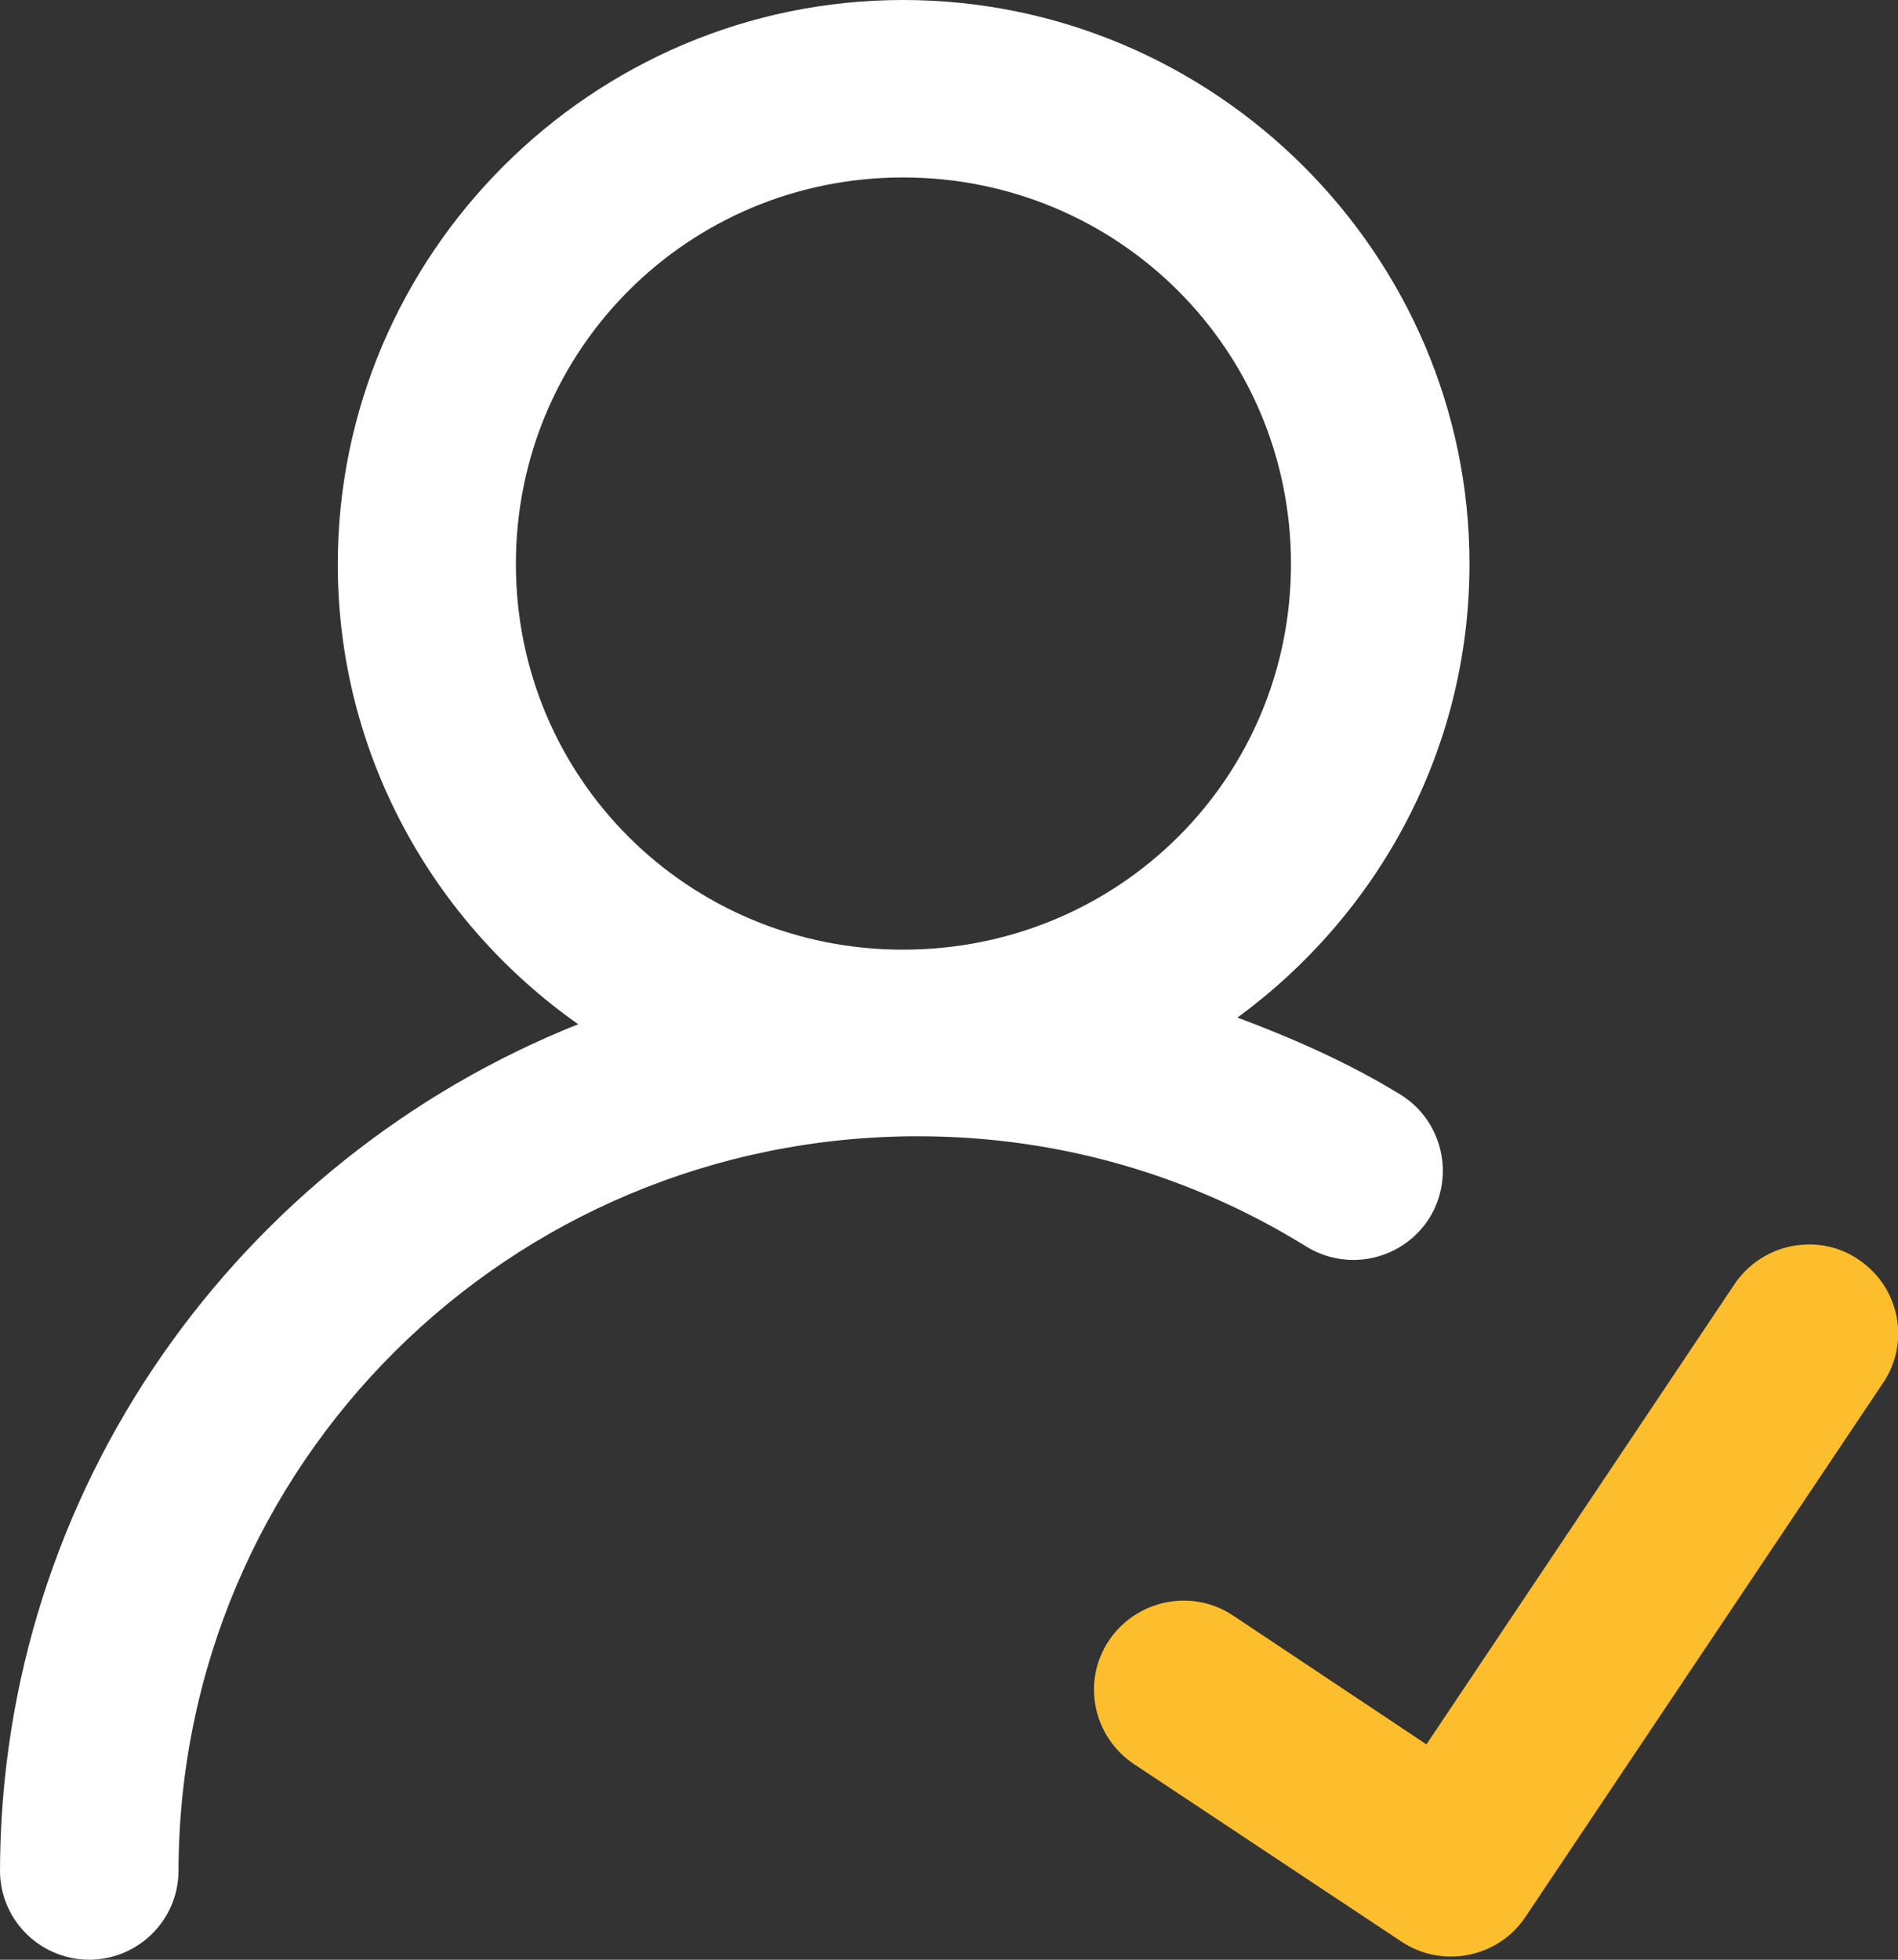 <svg xmlns="http://www.w3.org/2000/svg" width="62" height="64" viewBox="0 0 62 64" fill="none"><rect x="0" y="0" width="62" height="64" fill="#333333" stroke="none"/><g clip-path="url(#clip0_286_467)"><path d="M45.749 35.748C44.083 34.727 42.28 33.925 40.423 33.231C45.011 29.871 48.002 24.498 48.002 18.418C48.002 8.298 39.672 0 29.498 0C19.337 0 11.034 8.298 11.034 18.431C11.034 24.621 14.148 30.116 18.887 33.449C7.839 37.856 0 48.615 0 61.157C0.041 62.762 1.366 64.027 2.977 64C4.534 63.959 5.79 62.721 5.831 61.157C5.831 47.84 16.62 37.108 29.989 37.108C34.66 37.108 38.989 38.427 42.676 40.712C44.056 41.556 45.844 41.134 46.705 39.76C47.538 38.386 47.114 36.591 45.749 35.748ZM29.498 31.014C22.478 31.014 16.852 25.41 16.852 18.418C16.852 11.426 22.478 5.795 29.498 5.795C36.517 5.795 42.171 11.412 42.171 18.418C42.171 25.423 36.531 31.014 29.498 31.014Z" fill="white"></path><path d="M58.996 40.644C58.04 40.672 57.152 41.175 56.633 41.977L46.596 56.967L40.286 52.764C38.948 51.866 37.132 52.234 36.23 53.567C35.329 54.9 35.698 56.709 37.036 57.607L45.79 63.415C47.128 64.299 48.944 63.932 49.832 62.599L61.495 45.188C62.41 43.868 62.068 42.059 60.73 41.148C60.225 40.794 59.61 40.617 58.996 40.644Z" fill="#FDBE2E"></path></g><defs><clipPath id="clip0_286_467"><rect width="62" height="64" fill="white"></rect></clipPath></defs></svg>